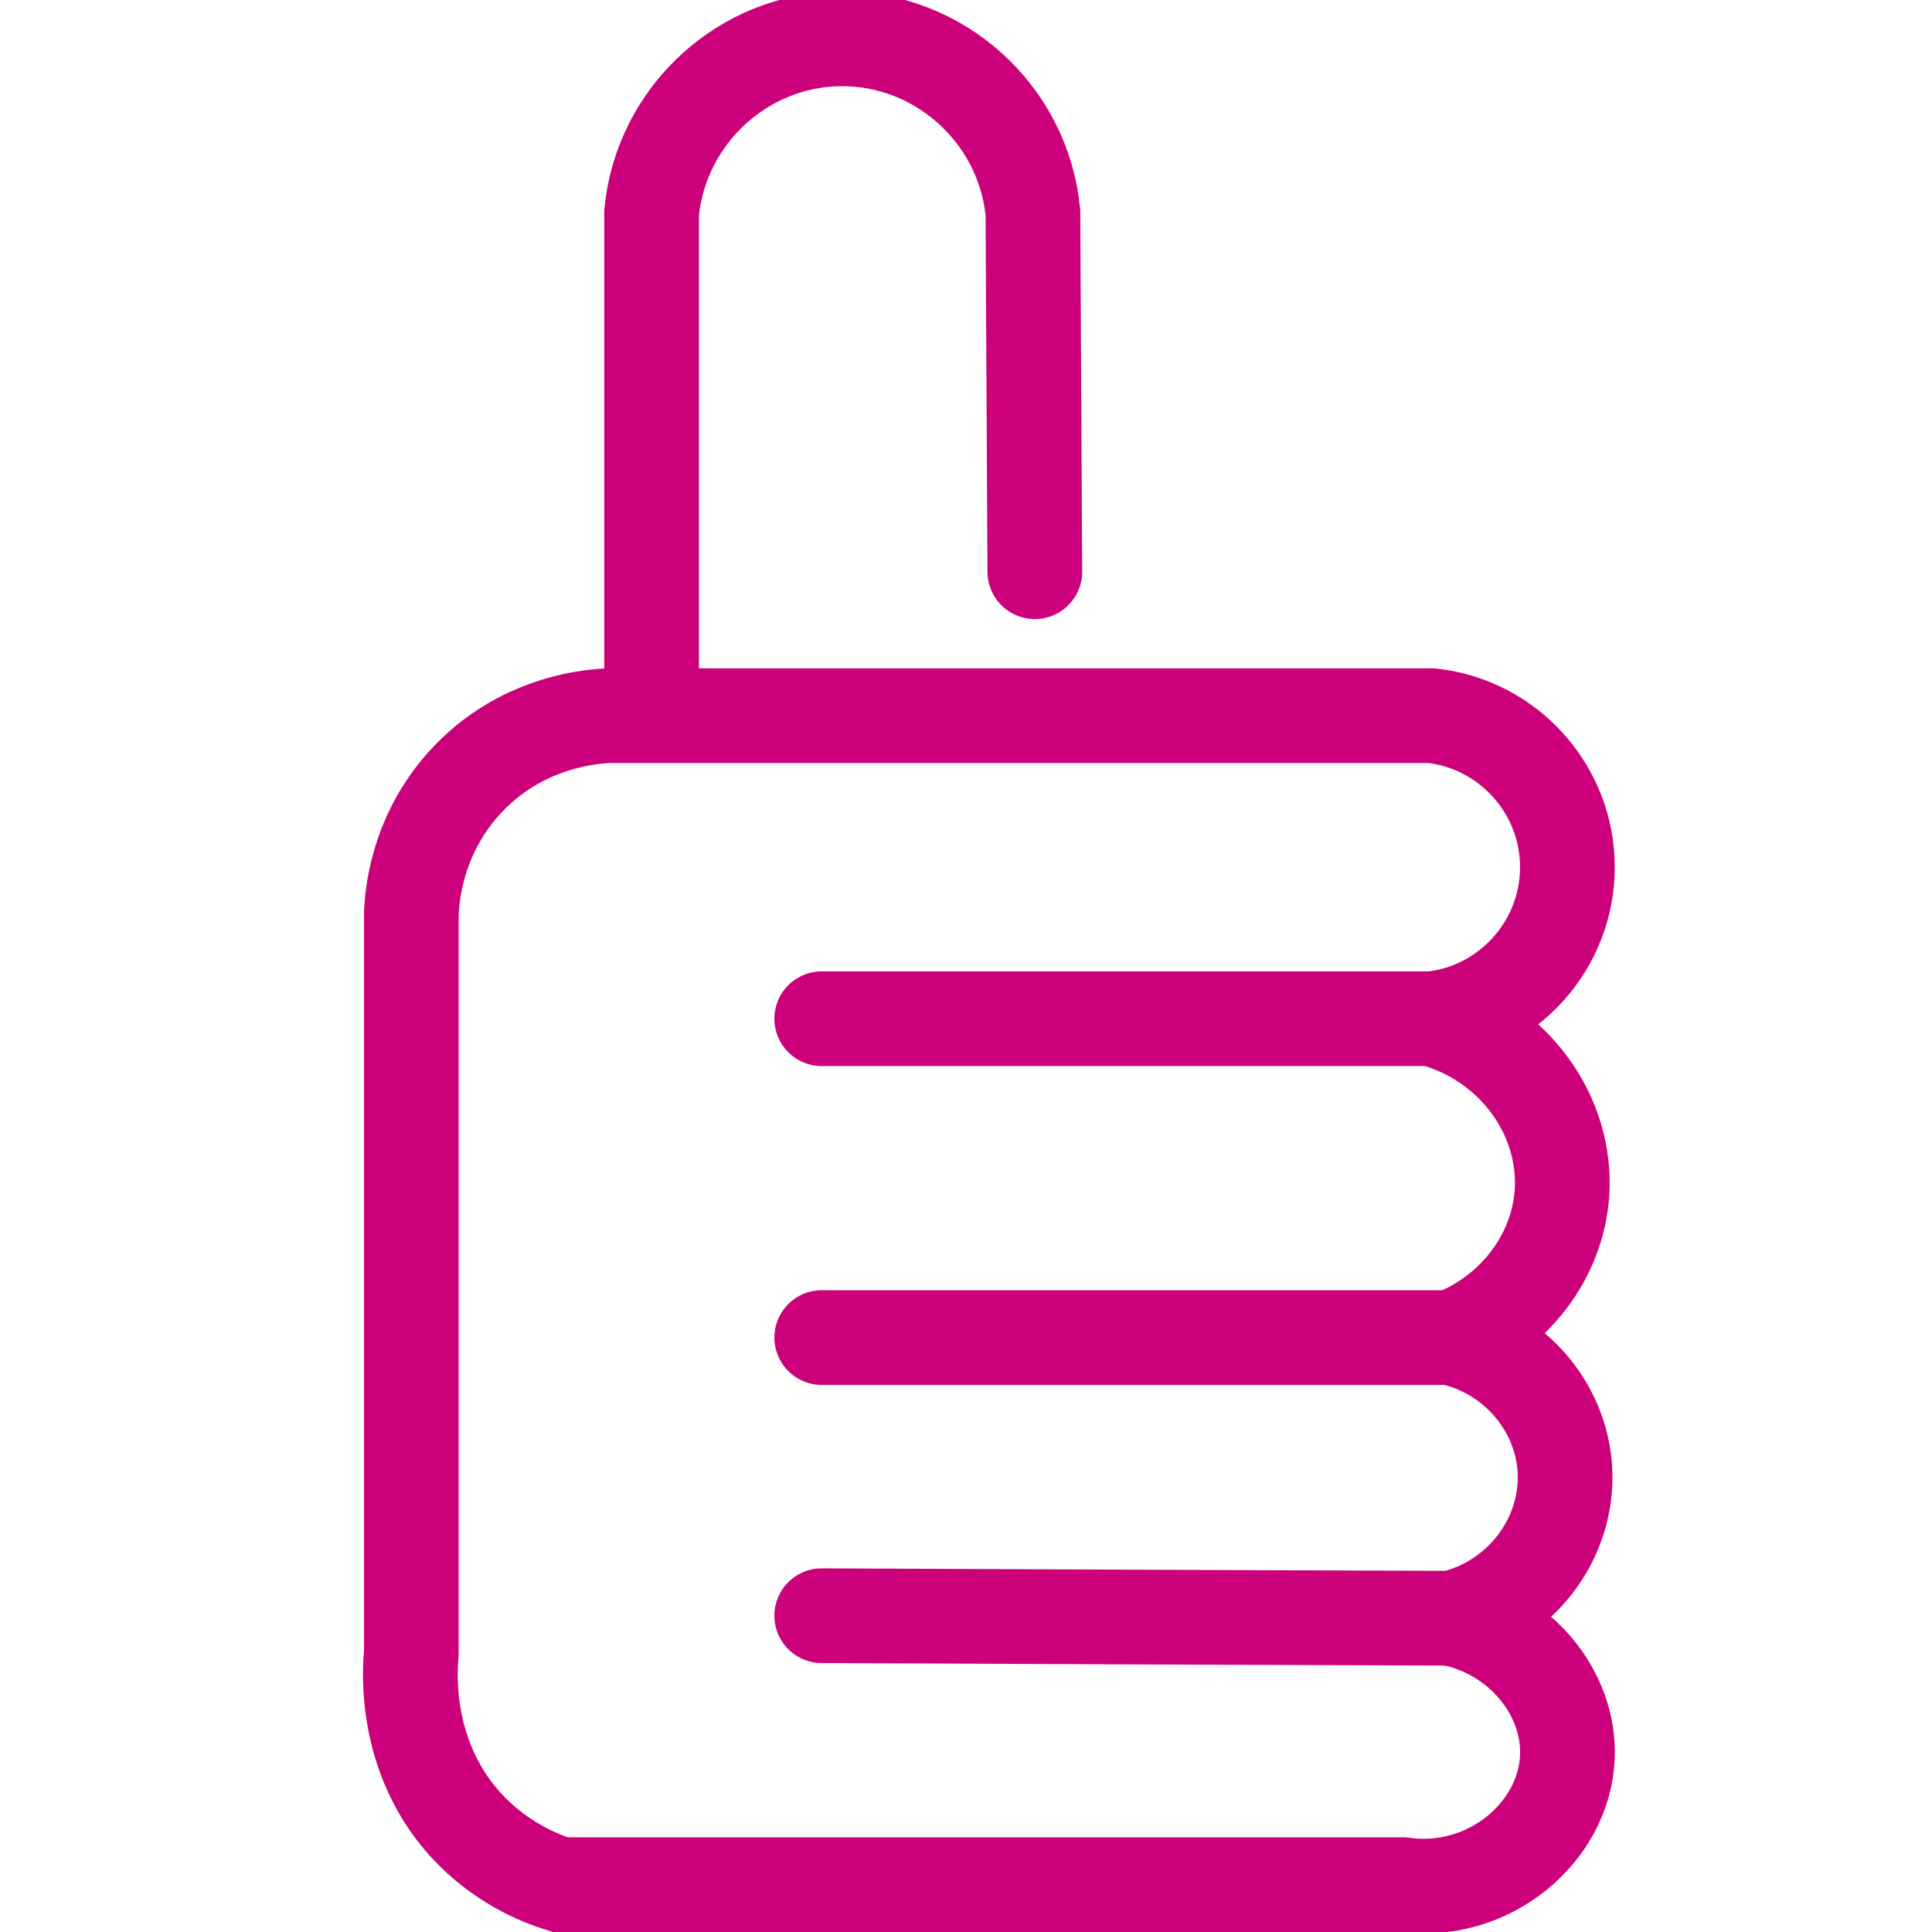 <?xml version="1.0" encoding="UTF-8"?><svg id="Icons_Magenta" xmlns="http://www.w3.org/2000/svg" viewBox="0 0 61.2 61.2"><defs><style>.cls-1{fill:none;stroke:#cd007c;stroke-linecap:round;stroke-miterlimit:10;stroke-width:3px;}</style></defs><path class="cls-1" d="m26.03,51.18c6.64.03,13.28.06,19.91.08,2.25.45,3.79,2.4,3.71,4.39-.09,2.37-2.47,4.44-5.23,4.05-8.89,0-17.79,0-26.68,0-.67-.21-1.93-.72-3.02-1.93-1.95-2.18-1.74-4.89-1.69-5.4v-23.43c.02-.48.14-2.58,1.86-4.33,1.76-1.8,3.95-1.92,4.41-1.94h26.05c2.44.27,4.31,2.35,4.3,4.81,0,2.45-1.87,4.53-4.3,4.79h-19.32"/><path class="cls-1" d="m20.64,22.41V6.74c.3-3.09,2.9-5.48,5.98-5.51,3.12-.03,5.8,2.37,6.1,5.51.02,3.79.04,7.58.06,11.37"/><path class="cls-1" d="m26.03,42.37h19.97c1.99-.78,3.35-2.59,3.48-4.6.15-2.43-1.51-4.76-4.05-5.48"/><path class="cls-1" d="m45.94,51.27c2.23-.51,3.76-2.54,3.63-4.73-.12-1.99-1.6-3.72-3.63-4.17"/></svg>